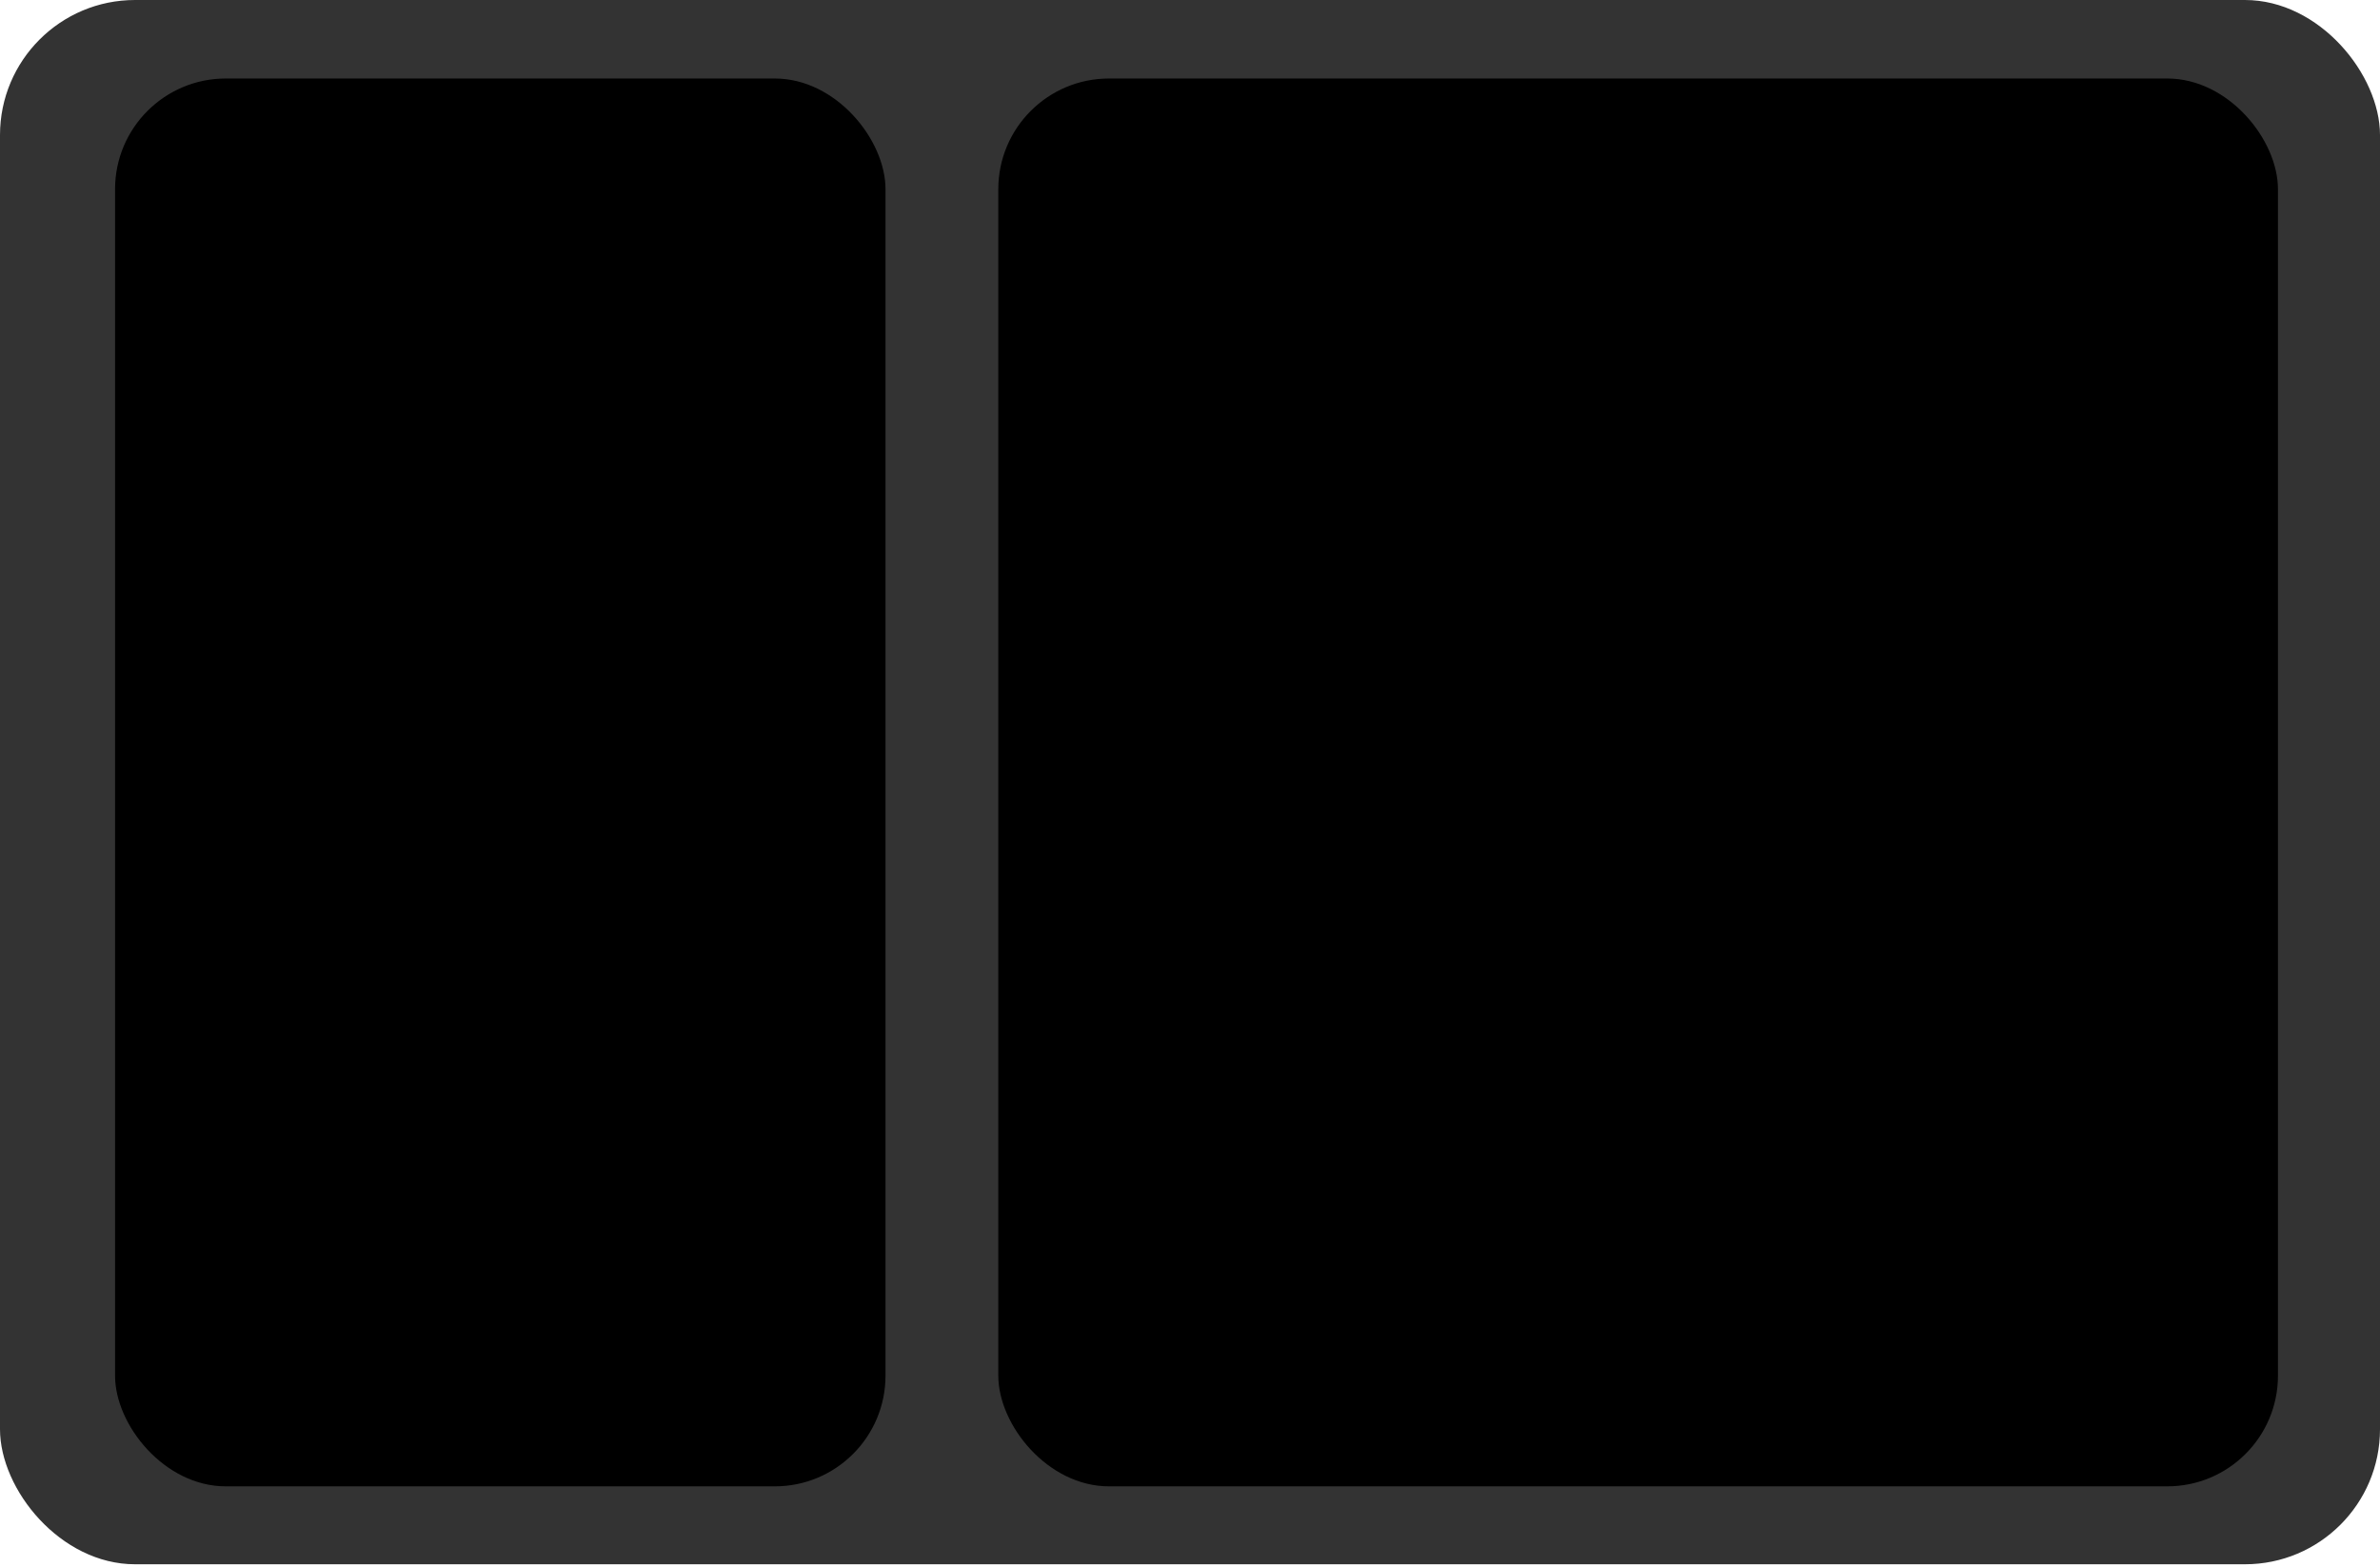 <svg width="404" height="266" viewBox="0 0 404 266" fill="none" xmlns="http://www.w3.org/2000/svg">
<rect x="404" y="265.53" width="404" height="265.53" rx="22.925" transform="rotate(180 404 265.53)" fill="#333333"/>
<rect x="386.68" y="252.303" width="217.22" height="238.977" rx="18.791" transform="rotate(180 386.68 252.303)" fill="black"/>
<rect x="150.313" y="252.303" width="130.783" height="238.977" rx="18.791" transform="rotate(180 150.313 252.303)" fill="black"/>
</svg>
